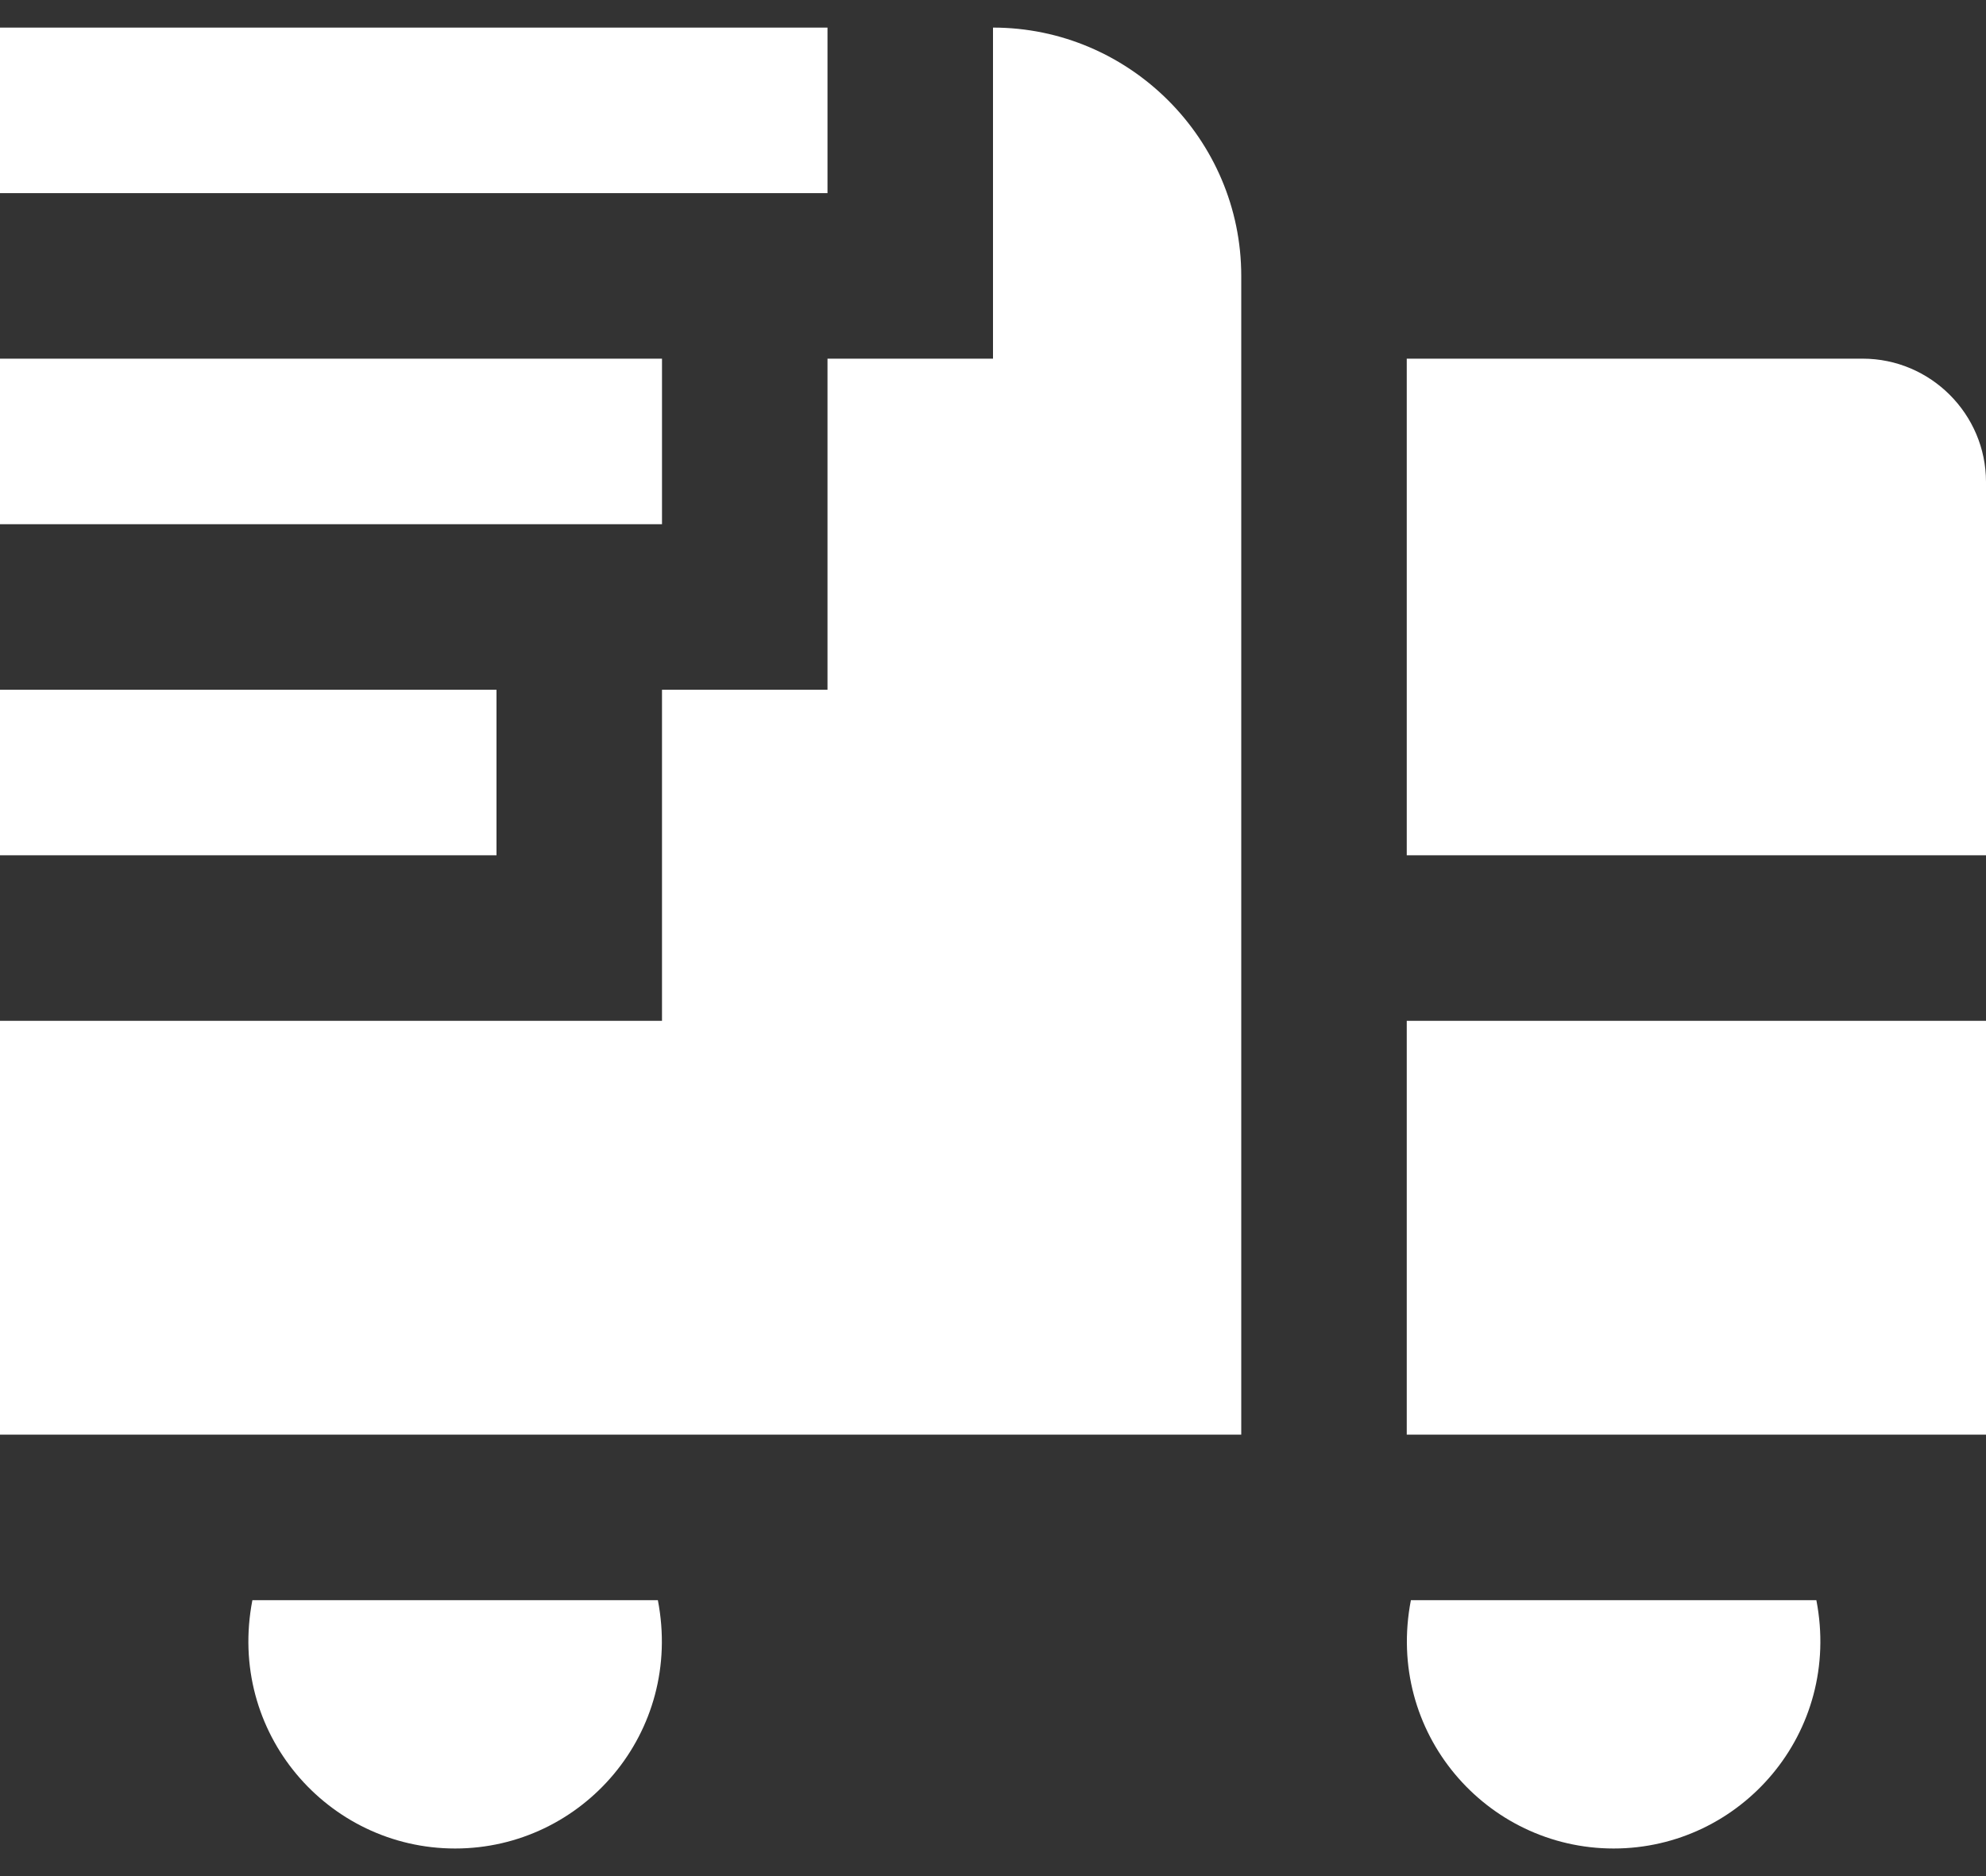 <svg width="36" height="34" viewBox="0 0 36 34" fill="none" xmlns="http://www.w3.org/2000/svg">
<rect x="0" y="0" width="36" height="34" fill="#333333" stroke="none"/>
<path d="M15 3.5H0V0.5H15V3.5ZM12 6.5H0V9.5H12V6.5ZM9 12.5H0V15.5H9V12.5ZM18 0.5V6.5H15V12.5H12V18.5H0V26H22.5V5C22.5 2.525 20.475 0.5 18 0.5ZM29.25 33.5C31.56 33.5 33.39 31.4 32.925 29H25.575C25.11 31.4 26.94 33.5 29.25 33.5ZM8.25 33.5C10.56 33.5 12.39 31.4 11.925 29H4.575C4.11 31.4 5.94 33.5 8.25 33.5ZM25.5 26H36V18.5H25.5V26ZM33.765 6.5H25.5V15.5H36V8.735C36 7.505 34.995 6.5 33.765 6.5Z" fill="white"/>
</svg>
